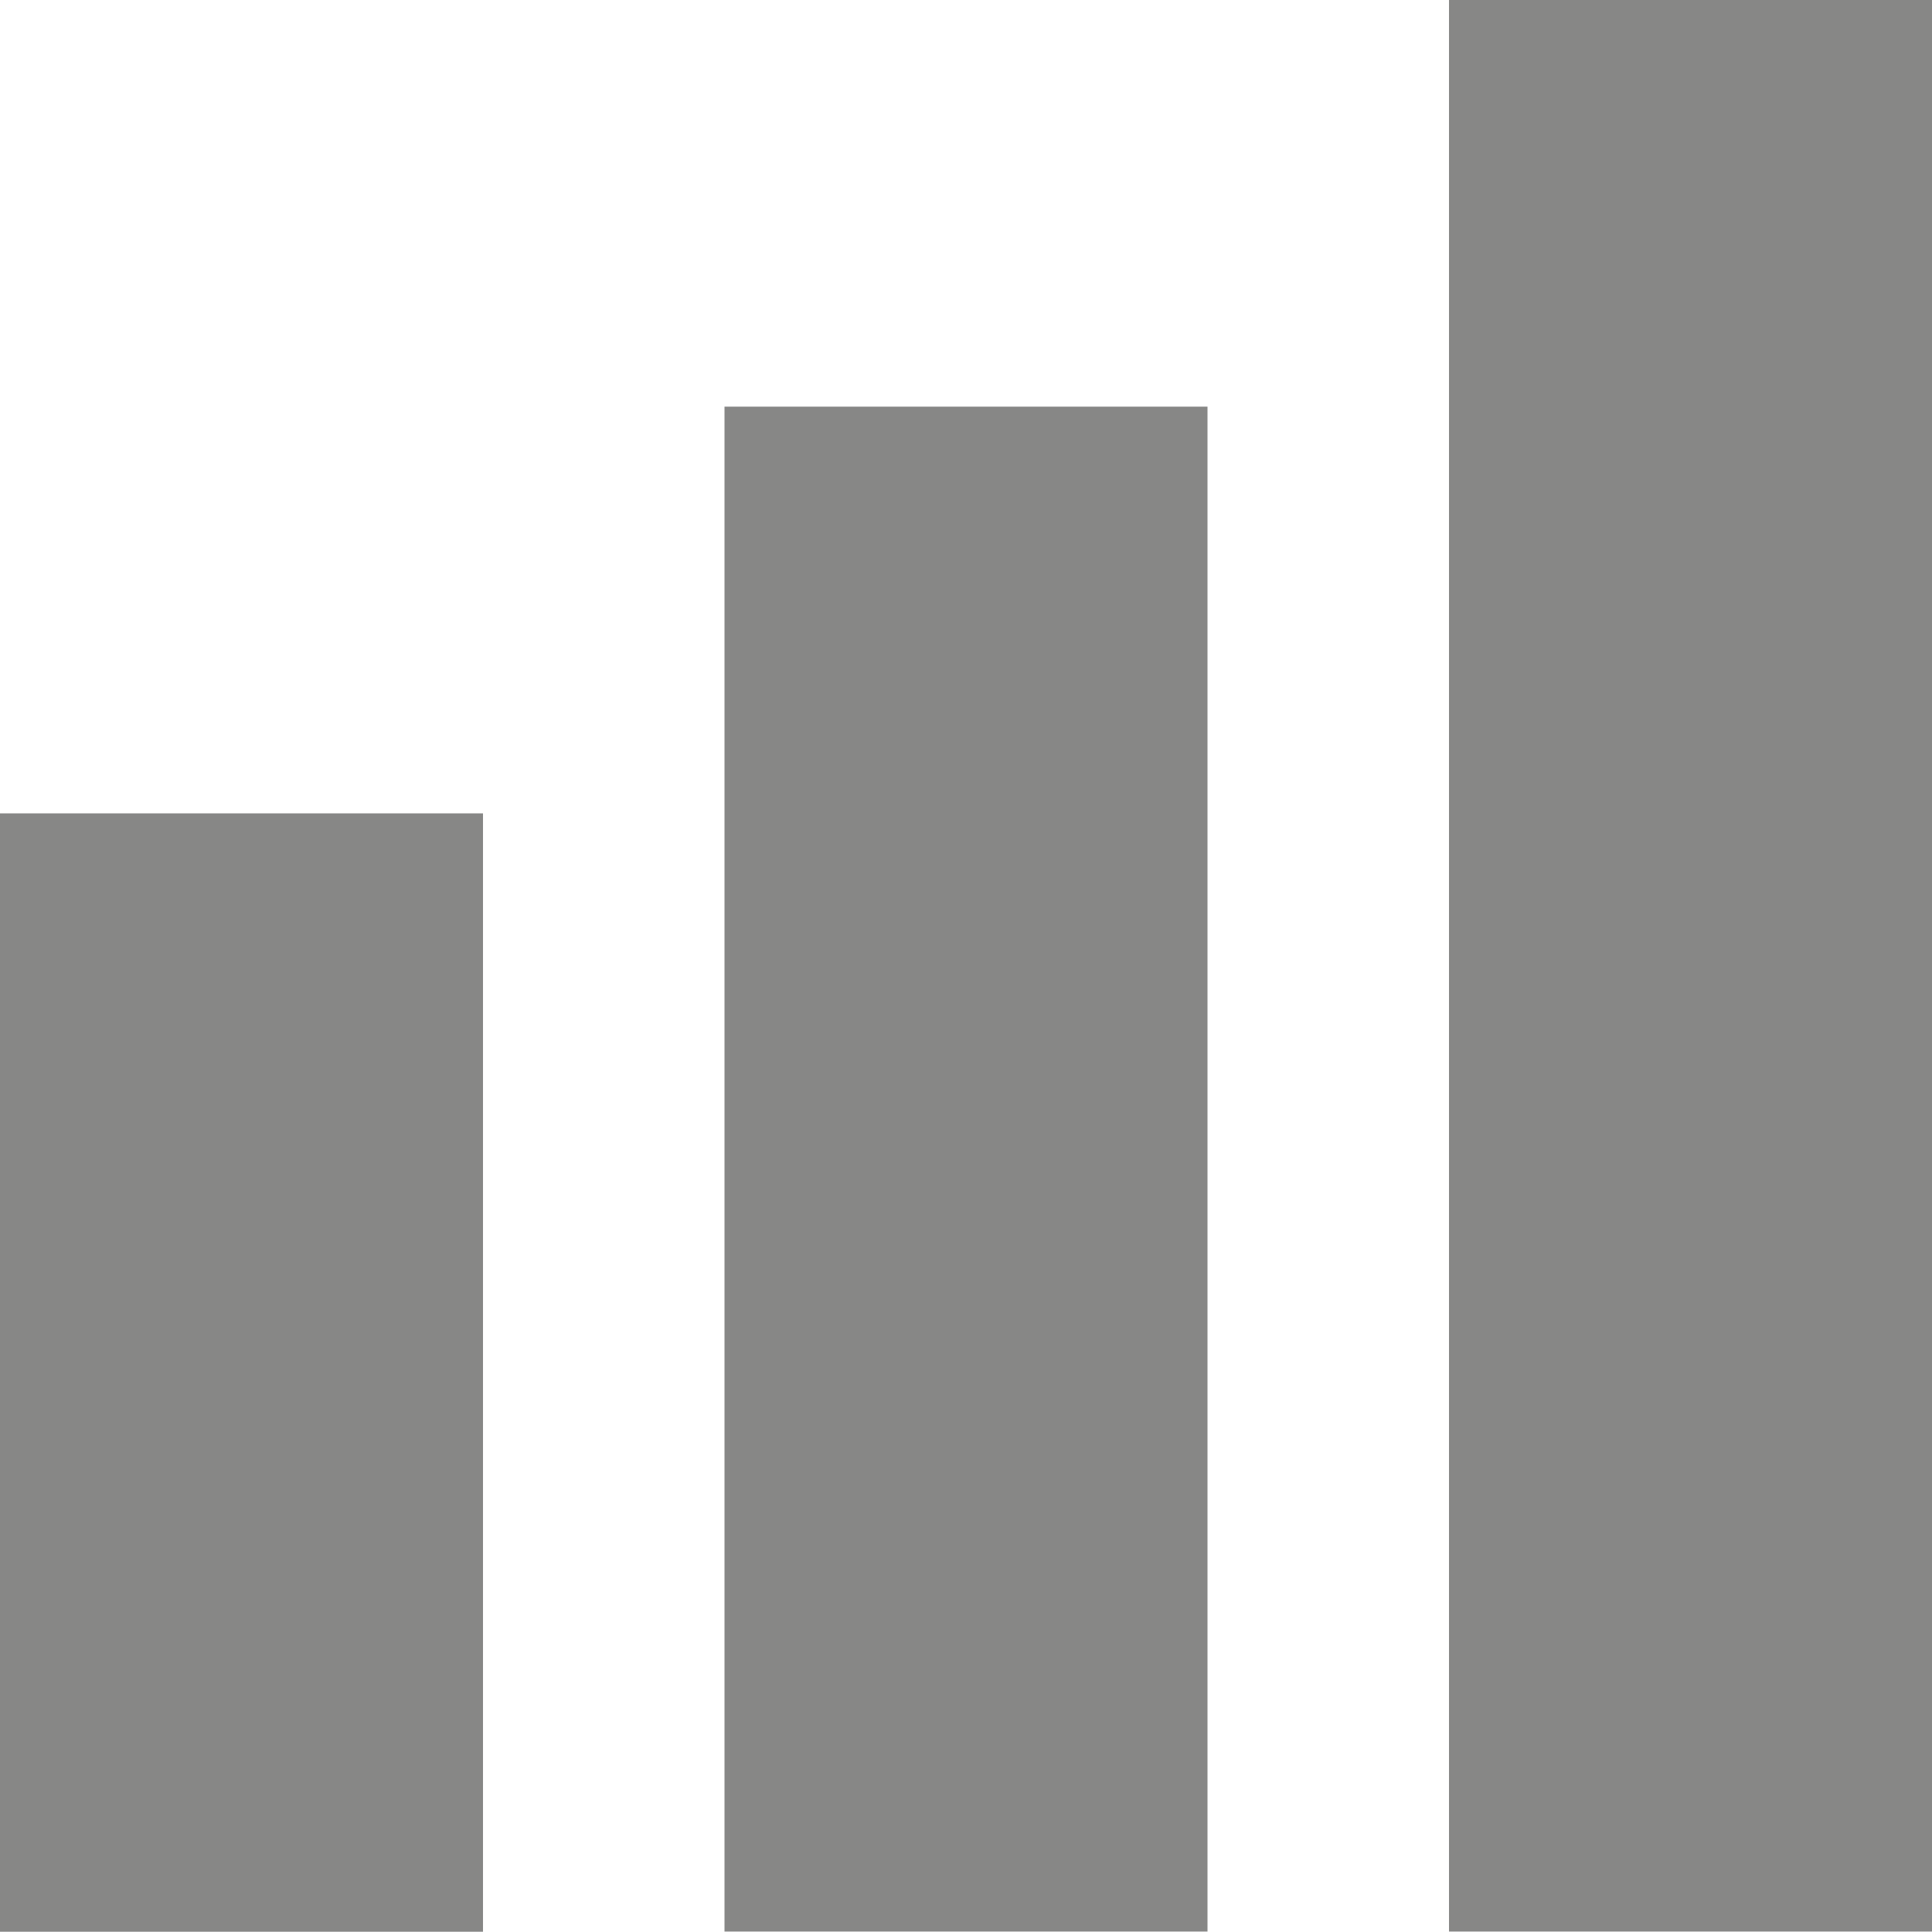 <?xml version="1.0" encoding="UTF-8" standalone="no"?>
<!-- Generator: Adobe Illustrator 27.5.0, SVG Export Plug-In . SVG Version: 6.00 Build 0)  -->

<svg
   version="1.1"
   id="Capa_1"
   x="0px"
   y="0px"
   viewBox="0 0 200 200"
   style="enable-background:new 0 0 200 200;"
   xml:space="preserve"
   sodipodi:docname="Nivell.svg"
   inkscape:version="1.3 (0e150ed6c4, 2023-07-21)"
   xmlns:inkscape="http://www.inkscape.org/namespaces/inkscape"
   xmlns:sodipodi="http://sodipodi.sourceforge.net/DTD/sodipodi-0.dtd"
   xmlns="http://www.w3.org/2000/svg"
   xmlns:svg="http://www.w3.org/2000/svg"><defs
   id="defs3" /><sodipodi:namedview
   id="namedview3"
   pagecolor="#ffffff"
   bordercolor="#000000"
   borderopacity="0.25"
   inkscape:showpageshadow="2"
   inkscape:pageopacity="0.0"
   inkscape:pagecheckerboard="0"
   inkscape:deskcolor="#d1d1d1"
   inkscape:zoom="4.065"
   inkscape:cx="100"
   inkscape:cy="100"
   inkscape:window-width="1920"
   inkscape:window-height="1009"
   inkscape:window-x="-8"
   inkscape:window-y="-8"
   inkscape:window-maximized="1"
   inkscape:current-layer="Capa_1" />&#10;<style
   type="text/css"
   id="style1">&#10;	.st0{fill:#878786;}&#10;</style>&#10;<g
   id="g3"
   transform="matrix(2,0,0,1.833,-100,-83.318)">&#10;	<rect
   x="50"
   y="91.39"
   class="st0"
   width="25"
   height="63.16"
   id="rect1" />&#10;	<rect
   x="87.5"
   y="68.42"
   class="st0"
   width="25"
   height="86.12"
   id="rect2" />&#10;	<rect
   x="125"
   y="45.45"
   class="st0"
   width="25"
   height="109.09"
   id="rect3" />&#10;</g>&#10;</svg>
